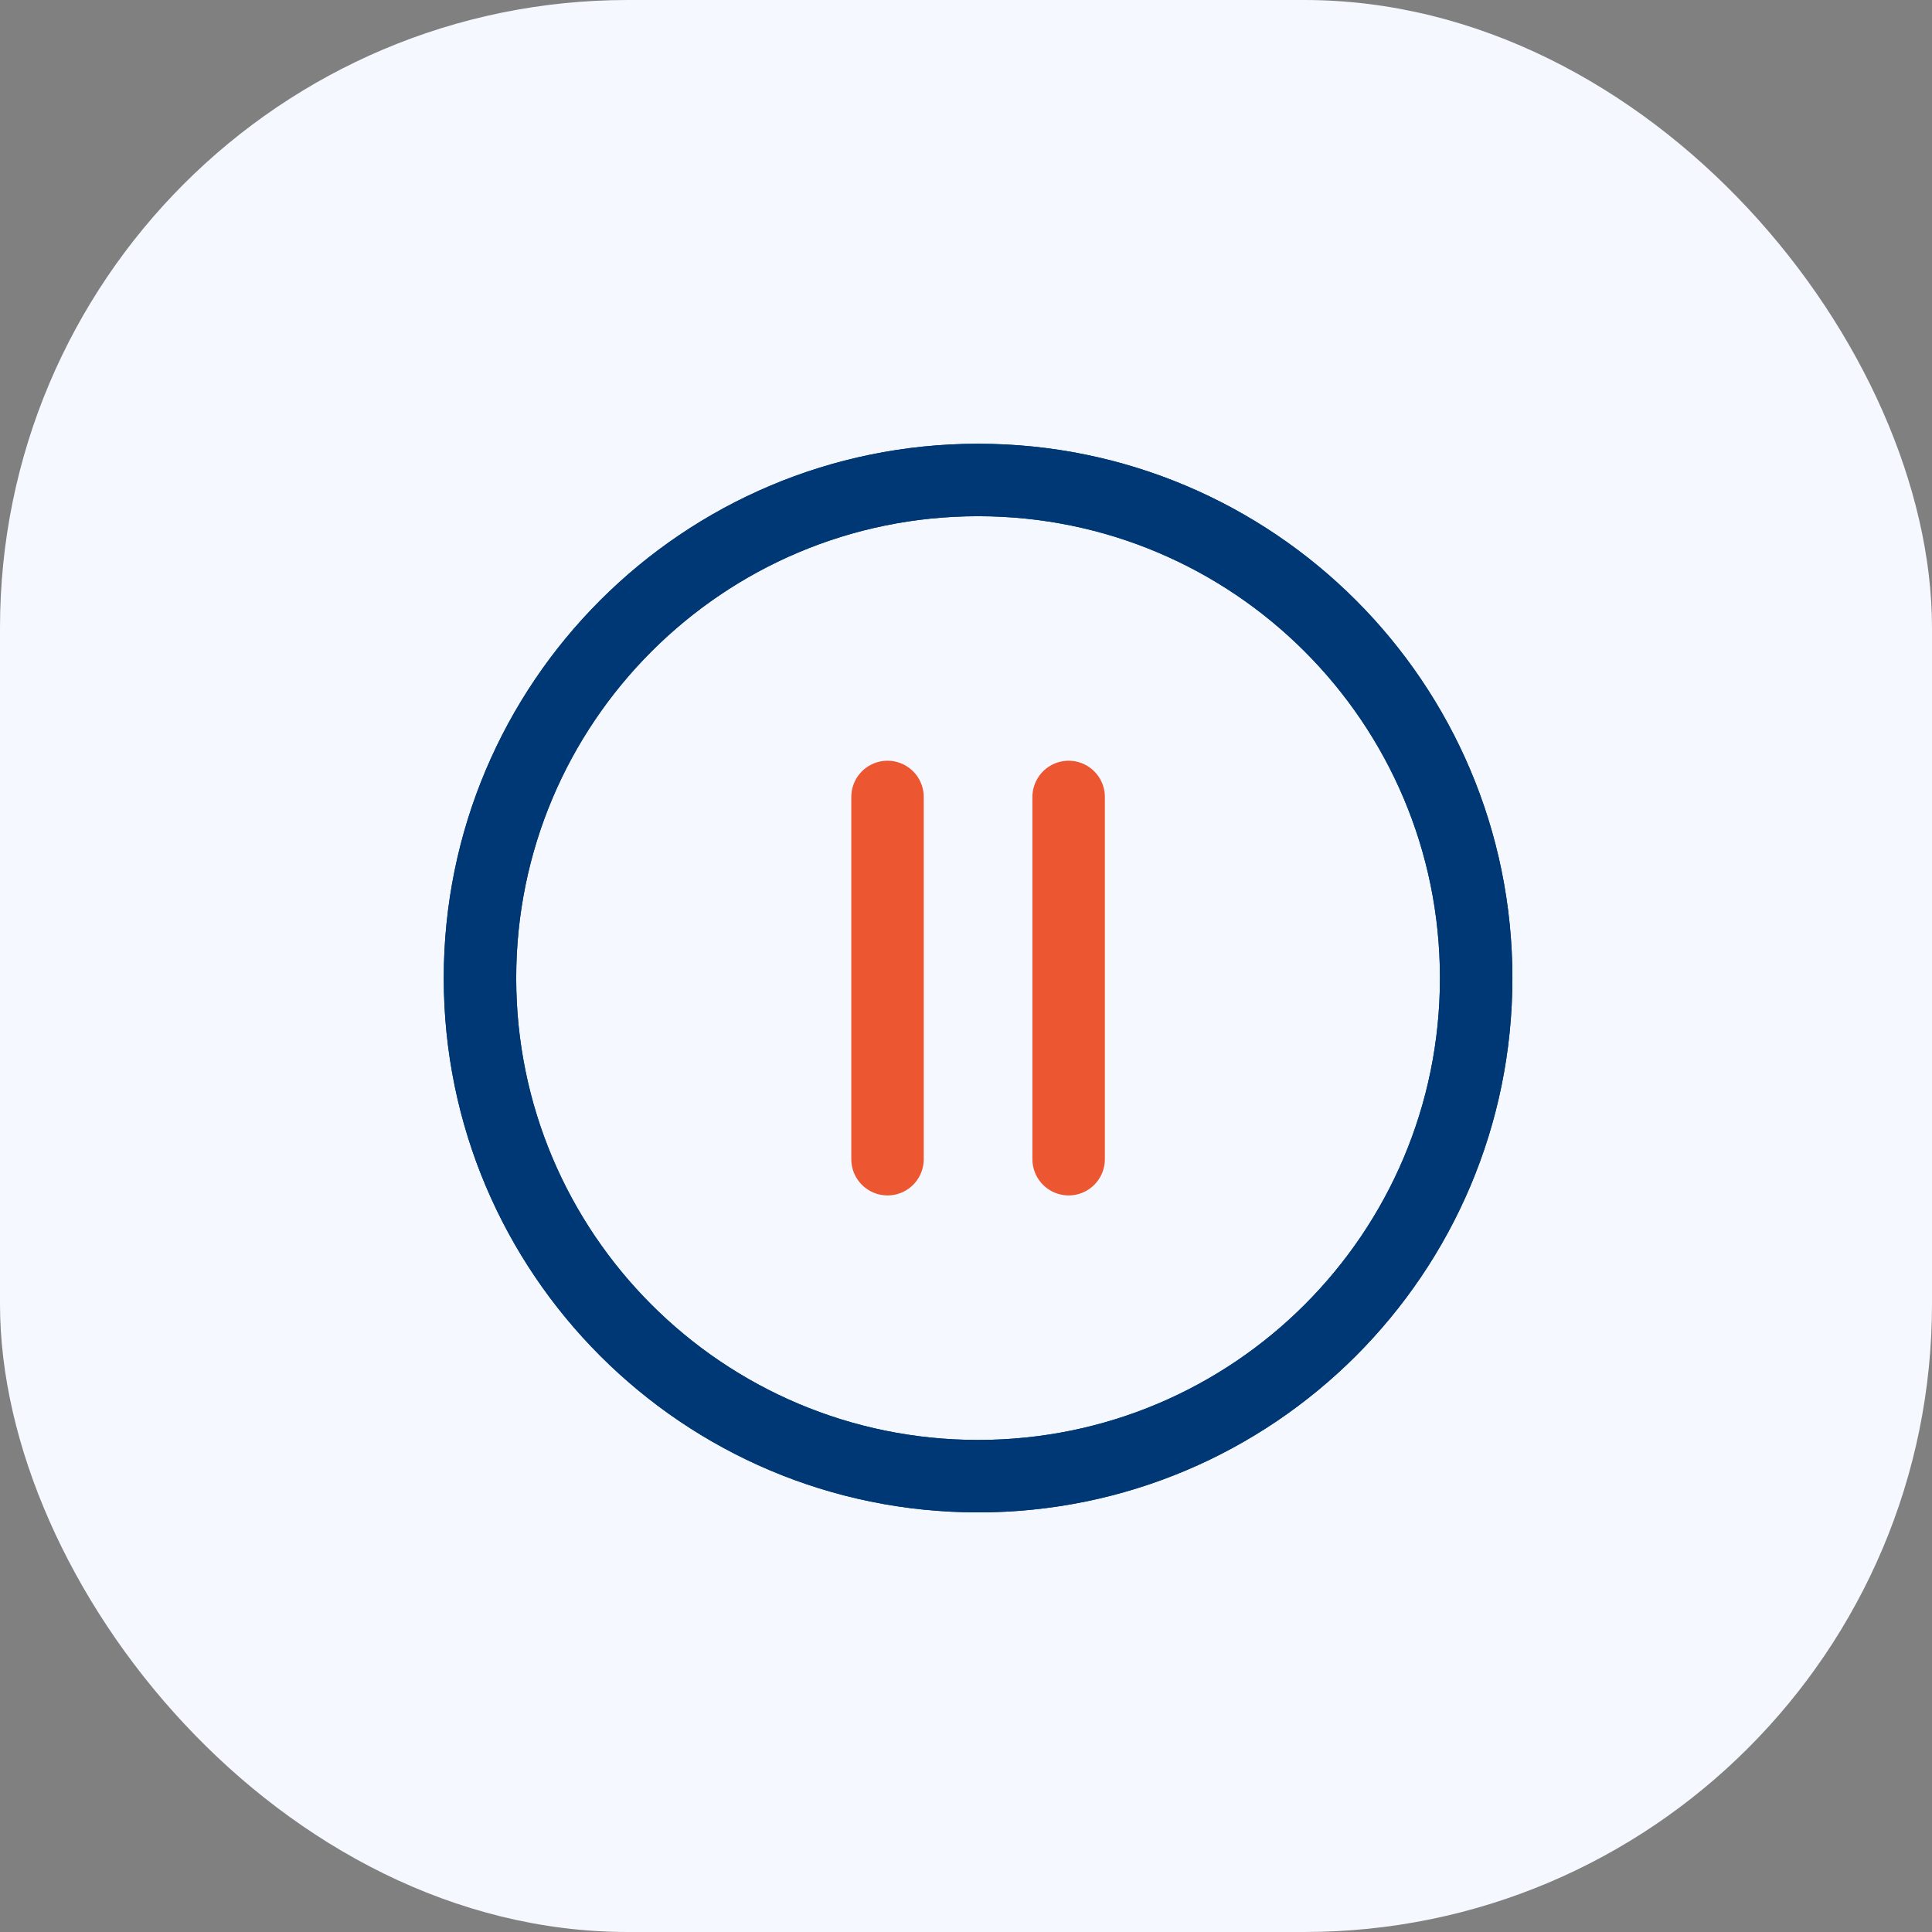<svg width="80" height="80" viewBox="0 0 80 80" fill="none" xmlns="http://www.w3.org/2000/svg">
<rect x="0" y="0" width="80" height="80" fill="#808080" stroke="none"/>
<rect width="80" height="80" rx="26" fill="#F5F8FF"/>
<path d="M40.5 61.125C51.891 61.125 61.125 51.891 61.125 40.5C61.125 29.109 51.891 19.875 40.5 19.875C29.109 19.875 19.875 29.109 19.875 40.5C19.875 51.891 29.109 61.125 40.5 61.125Z" stroke="#003876" stroke-width="3" stroke-linecap="round" stroke-linejoin="round"/>
<path d="M40.5 61.125C51.891 61.125 61.125 51.891 61.125 40.5C61.125 29.109 51.891 19.875 40.5 19.875C29.109 19.875 19.875 29.109 19.875 40.5C19.875 51.891 29.109 61.125 40.5 61.125Z" stroke="#003876" stroke-width="3" stroke-linecap="round" stroke-linejoin="round"/>
<path d="M36.75 33V48" stroke="#EC5732" stroke-width="3" stroke-linecap="round" stroke-linejoin="round"/>
<path d="M44.25 33V48" stroke="#EC5732" stroke-width="3" stroke-linecap="round" stroke-linejoin="round"/>
</svg>

